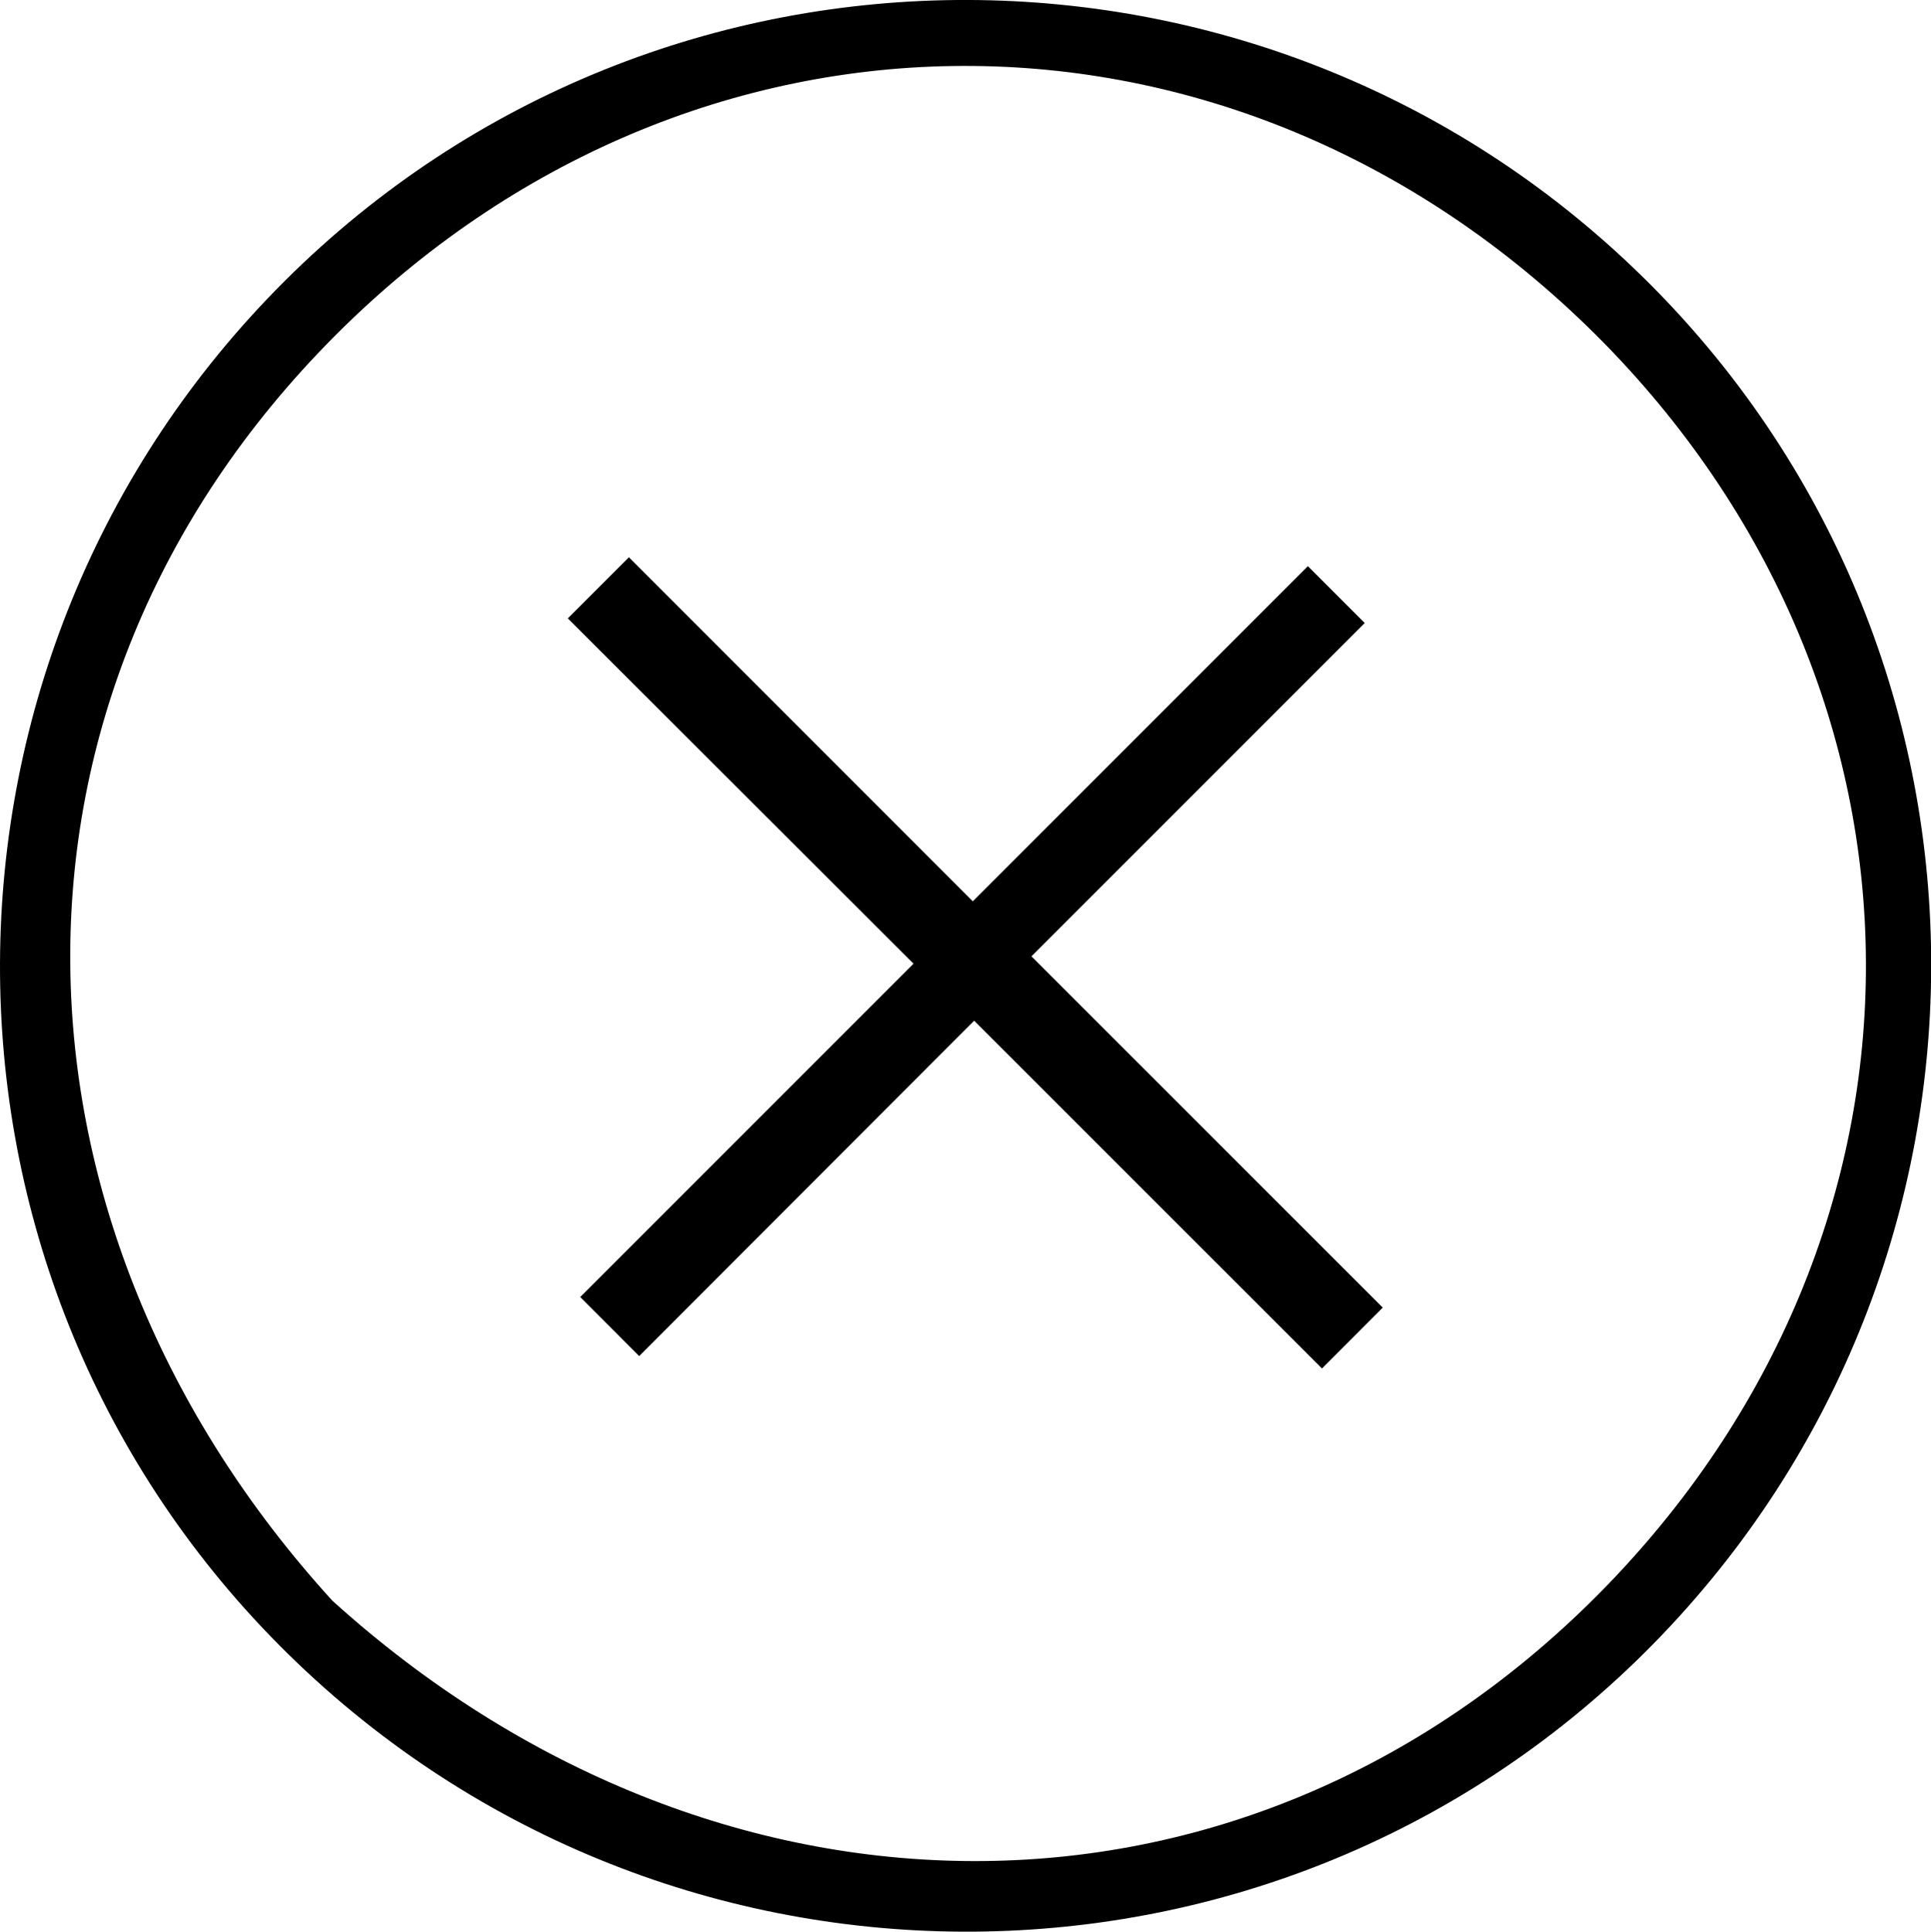<svg xmlns="http://www.w3.org/2000/svg" id="Layer_1" data-name="Layer 1" viewBox="0 0 225.95 226.01"><path d="M33.37,32.84C77.49-11.1,149-10.91,193.08,33.25s43.86,115.9-.61,160.1c-44.13,43.84-115.65,43.52-159.72-.79C-11.14,148.42-10.87,76.89,33.37,32.84ZM38.91,187.3c44.43,40.19,106.27,41.23,148-.63,42.26-42.47,41.64-105.86-.2-147.52C144.28-3,80.88-2.57,39.15,39.35-3.07,81.75-1,143.55,38.91,187.3Z" transform="translate(-0.01 -0.01)"></path><path d="M161.81,153l-7.11,7.12L114,119.43,74.8,158.67l-6.9-6.91,39-39L66.45,72.36l7.15-7.15,40.24,40.25,39.21-39.21,6.65,6.65-39,39Z" transform="translate(-0.01 -0.01)"></path></svg>